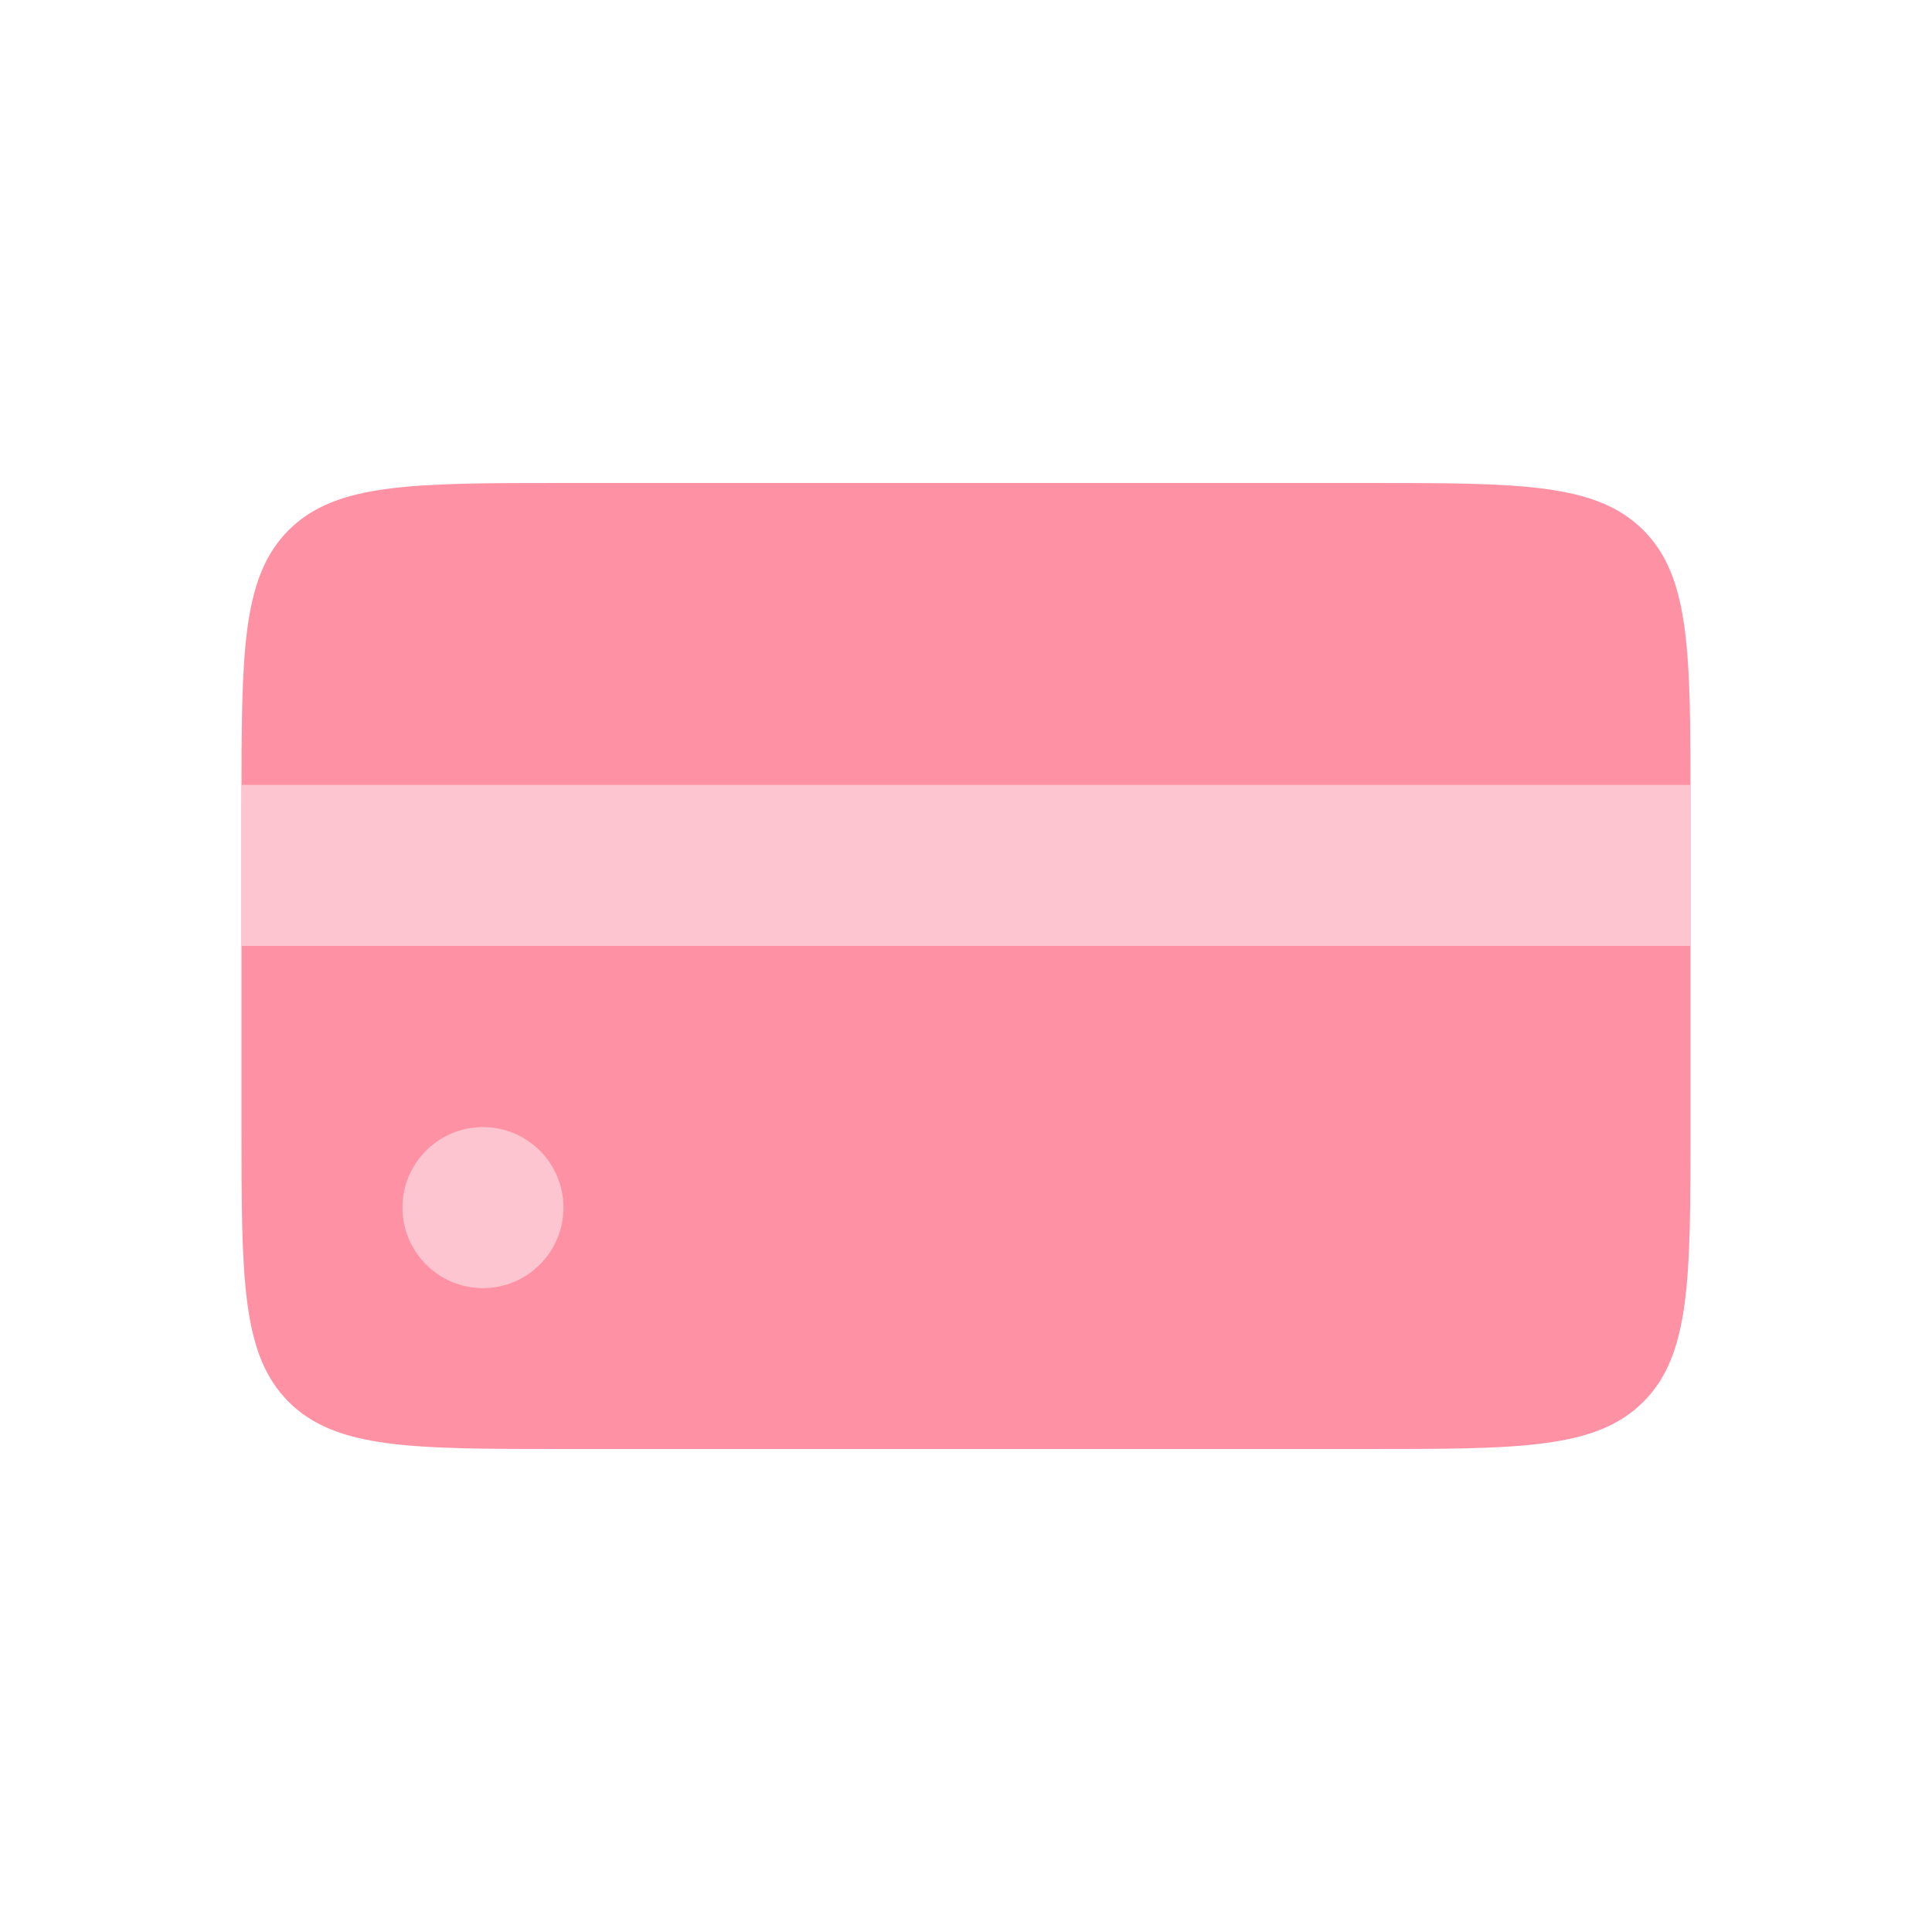 <svg width="32" height="32" viewBox="0 0 32 32" fill="none" xmlns="http://www.w3.org/2000/svg">
<path d="M4 13.333C4 10.819 4 9.563 4.781 8.781C5.563 8 6.819 8 9.333 8H22.667C25.181 8 26.437 8 27.219 8.781C28 9.563 28 10.819 28 13.333V18.667C28 21.181 28 22.437 27.219 23.219C26.437 24 25.181 24 22.667 24H9.333C6.819 24 5.563 24 4.781 23.219C4 22.437 4 21.181 4 18.667V13.333Z" fill="#FF91A4"/>
<path d="M7.999 21.335C8.736 21.335 9.333 20.738 9.333 20.001C9.333 19.265 8.736 18.668 7.999 18.668C7.263 18.668 6.666 19.265 6.666 20.001C6.666 20.738 7.263 21.335 7.999 21.335Z" fill="#FDC5CF"/>
<path d="M4 13H28V15.667H4V13Z" fill="#FDC5CF"/>
</svg>
